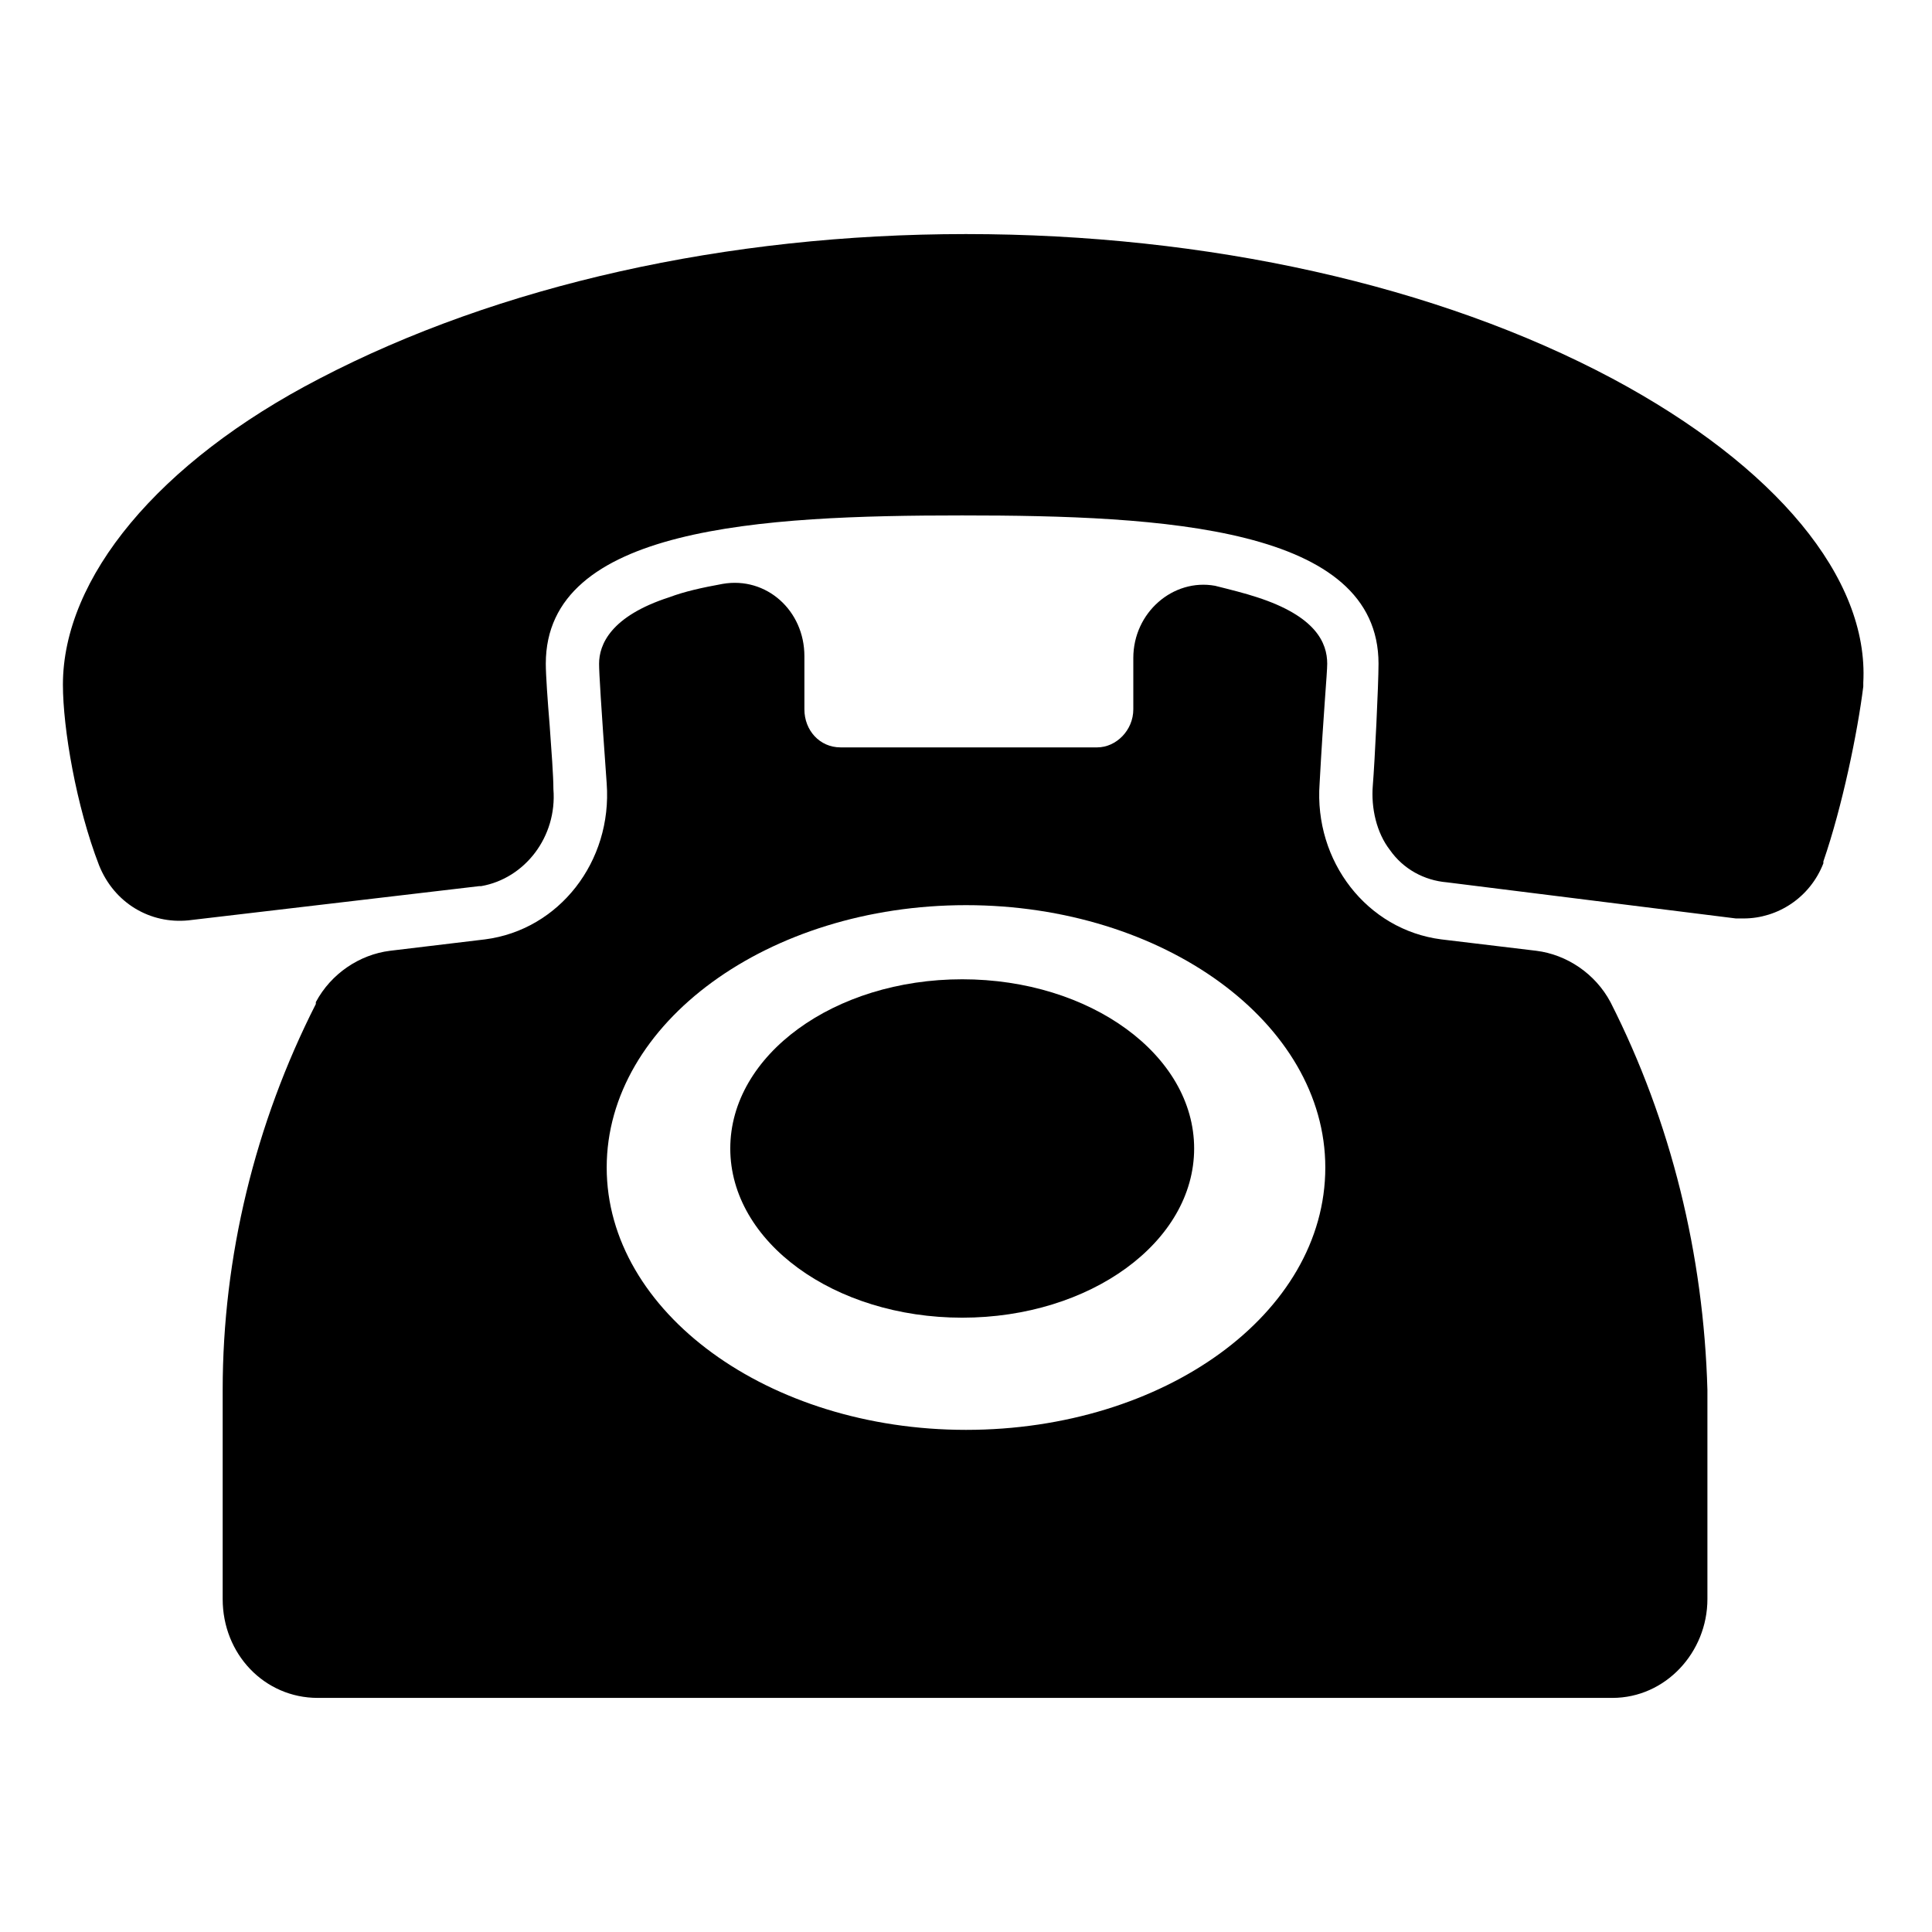 <?xml version="1.0" encoding="UTF-8"?>
<!-- Uploaded to: SVG Repo, www.svgrepo.com, Generator: SVG Repo Mixer Tools -->
<svg fill="#000000" width="800px" height="800px" version="1.1" viewBox="144 144 512 512" xmlns="http://www.w3.org/2000/svg">
 <g>
  <path d="m571.29 244.32c-46.352-24.688-107.31-38.289-171.3-38.289-63.48 0-123.94 13.602-171.3 38.289-42.824 22.168-68.016 52.898-68.016 81.113 0 11.586 3.527 32.242 9.574 47.863 4.031 10.078 13.602 15.617 23.68 14.609l77.082-9.07h0.504c11.586-2.016 20.152-13.098 19.145-25.695 0-3.527-0.504-10.078-1.008-17.129-0.504-6.047-1.008-13.098-1.008-16.121 0-36.273 56.93-39.297 110.34-39.297 53.402 0 110.34 3.023 110.34 39.297 0 5.543-1.008 26.199-1.512 32.242-0.504 6.047 1.008 12.594 4.535 17.129 3.527 5.039 9.07 8.062 15.113 8.566l76.578 9.574h2.016c9.07 0 17.633-5.543 21.16-14.609v-0.504c5.039-14.609 9.07-34.258 10.578-46.352v-1.008c1.516-27.707-23.172-57.434-66.5-80.609z"/>
  <path d="m460.46 448.36c0 24.766-27.52 44.84-61.465 44.84-33.949 0-61.465-20.074-61.465-44.84 0-24.762 27.516-44.84 61.465-44.84 33.945 0 61.465 20.078 61.465 44.84"/>
  <path d="m570.79 409.57c-4.031-7.559-11.586-12.594-19.648-13.602l-25.191-3.023c-19.648-2.519-33.754-20.656-32.242-41.312 1.008-18.641 2.016-29.223 2.016-31.738 0-5.543-3.023-12.594-18.641-17.633-3.023-1.008-7.055-2.016-11.082-3.023-11.082-2.016-21.664 7.055-21.664 19.145v13.602c0 5.543-4.535 10.078-9.574 10.078h-68.016c-5.543 0-9.574-4.535-9.574-10.078v-14.105c0-12.09-10.078-21.16-21.664-19.145-5.543 1.008-10.078 2.016-14.105 3.527-15.617 5.039-18.641 12.594-18.641 17.633 0 2.519 0.504 10.578 2.016 31.738 1.512 20.656-12.594 38.793-32.242 41.312l-25.191 3.023c-8.062 1.008-15.617 6.047-19.648 13.602v0.504c-16.121 31.738-24.688 67.008-24.688 102.27v55.418c0 14.609 11.082 26.199 25.191 26.199h343.09c14.105 0 25.191-12.09 25.191-26.199v-55.418c-1.008-35.77-9.574-71.035-25.695-102.78zm-170.79 113.36c-52.395 0-95.219-31.234-95.219-69.527 0-38.289 42.824-69.527 95.219-69.527s95.219 31.234 95.219 69.527c0 38.793-42.824 69.527-95.219 69.527z"/>
 </g>
</svg>